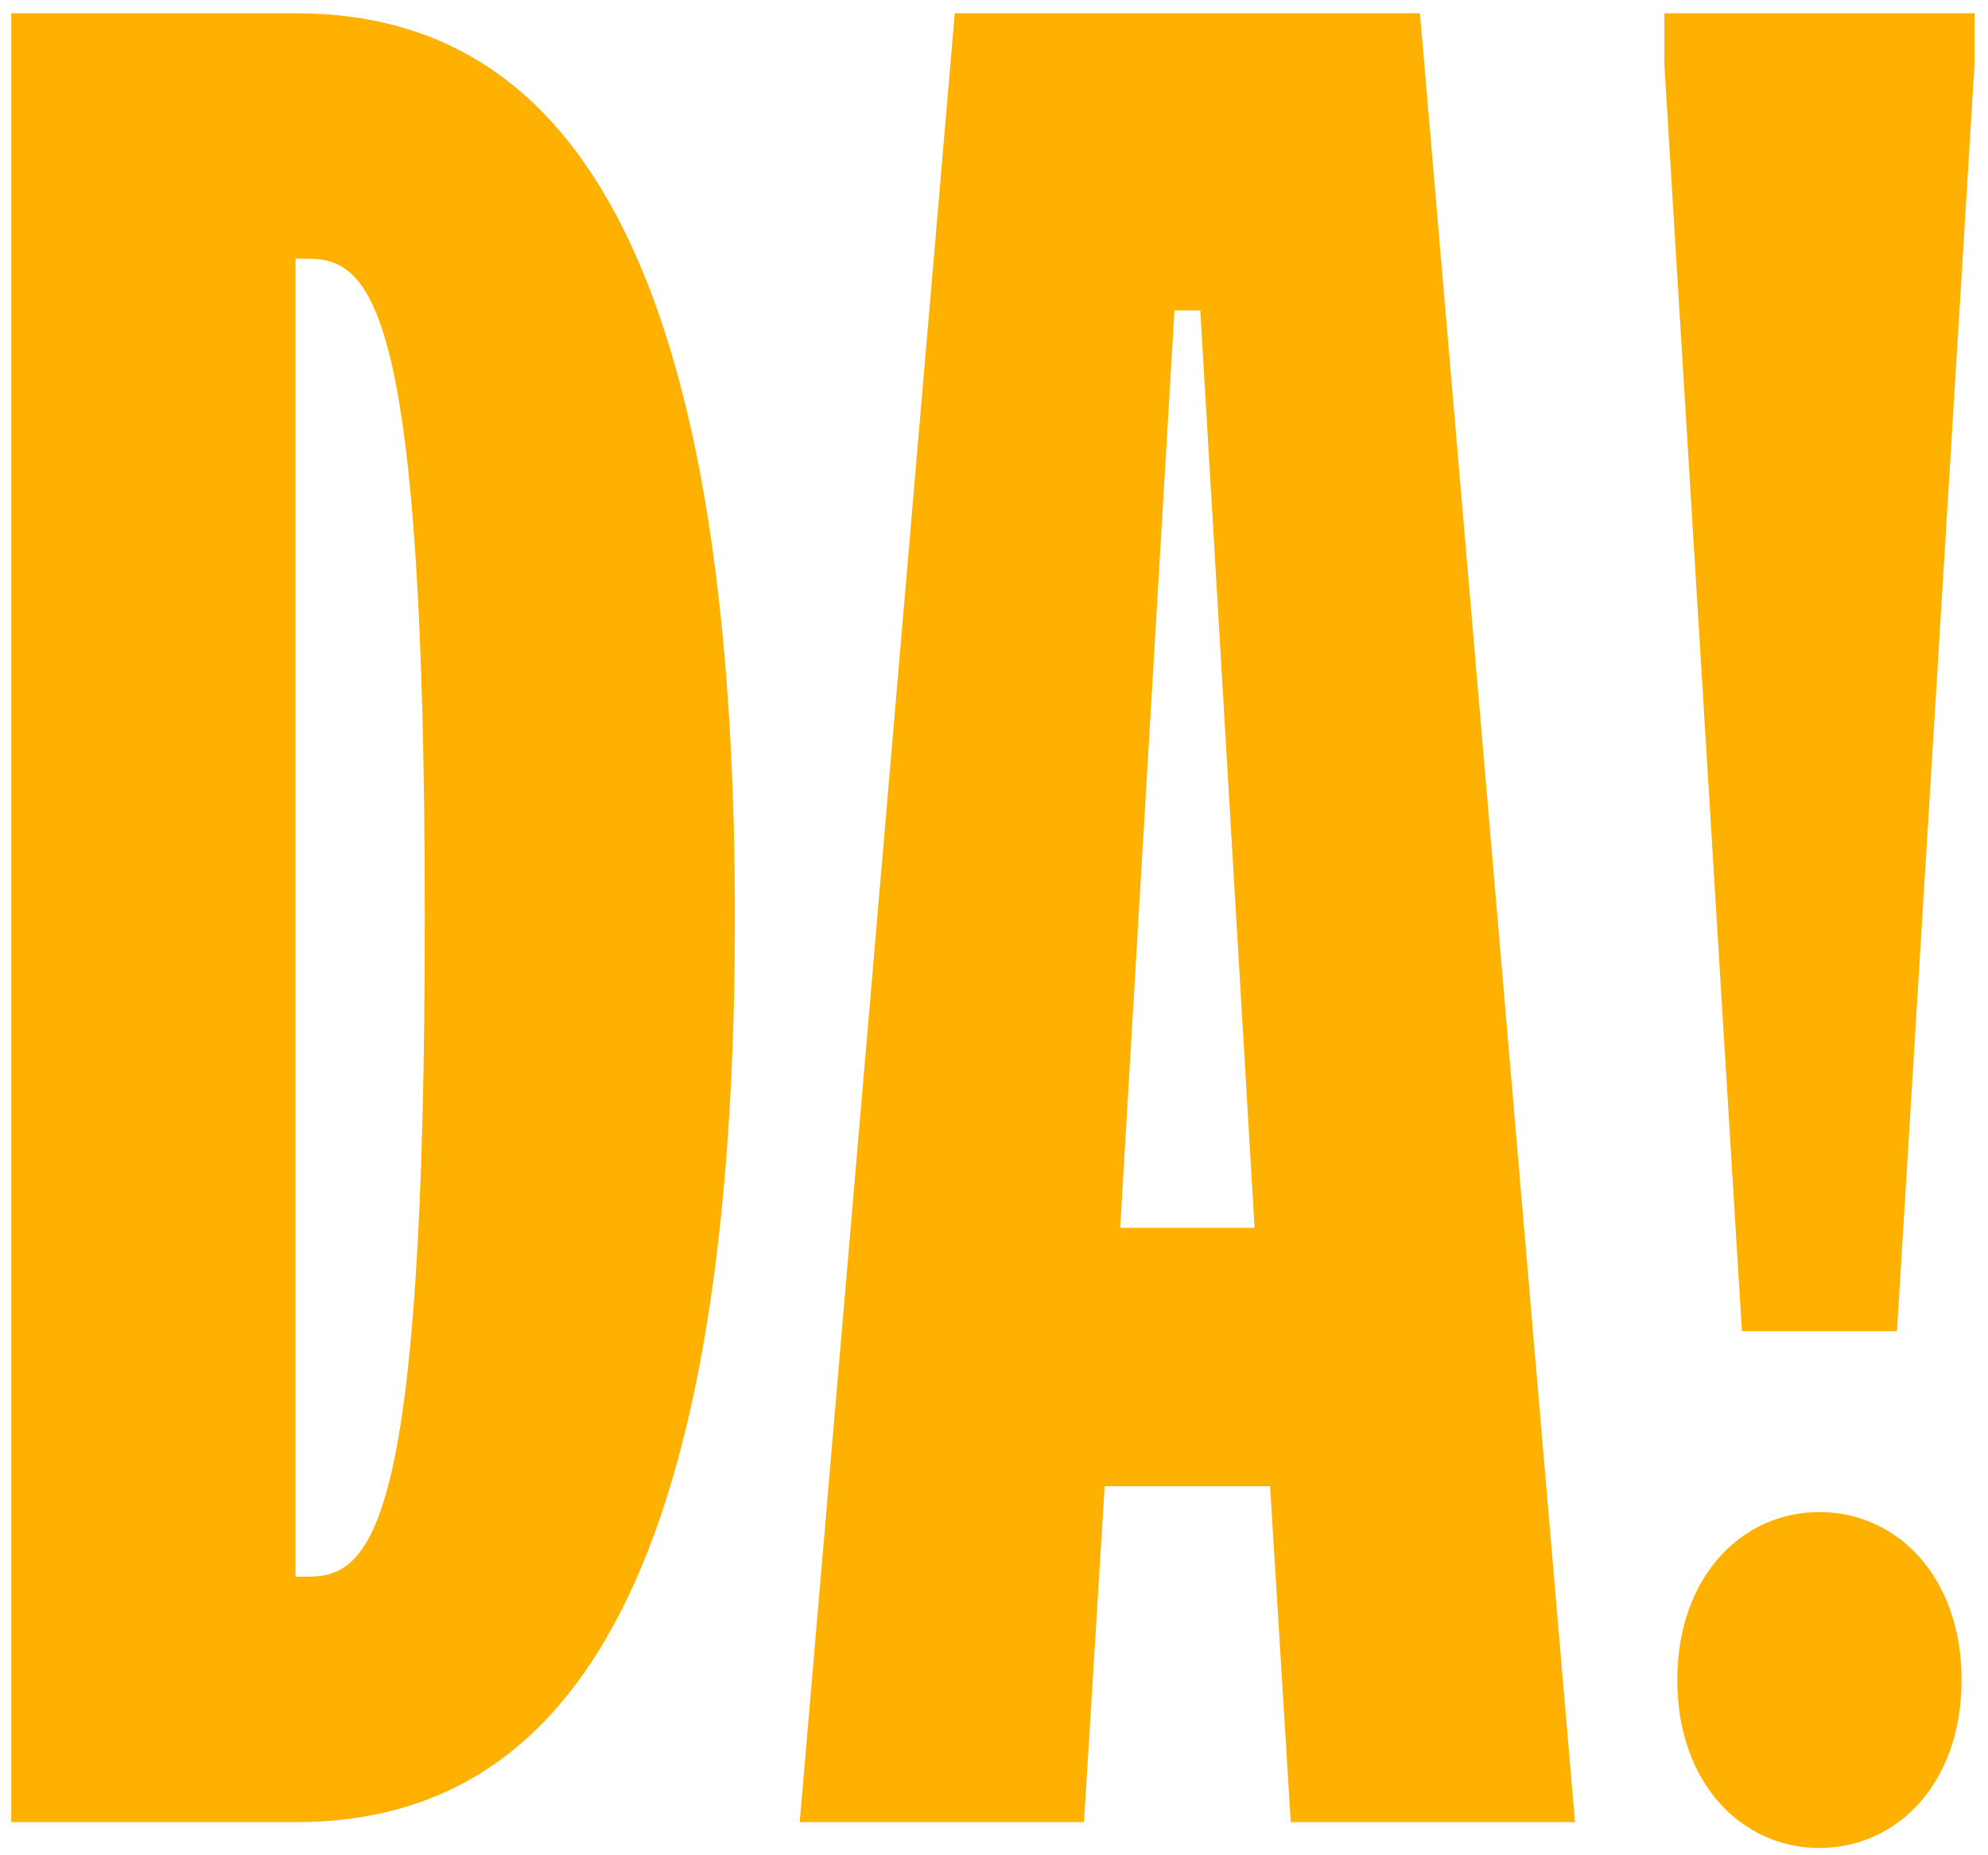 <?xml version="1.0" encoding="UTF-8"?> <svg xmlns="http://www.w3.org/2000/svg" width="120" height="112" viewBox="0 0 120 112" fill="none"> <path d="M0.68 110H17.84C32.66 110 44.36 98.3 44.36 55.4C44.36 12.5 32.66 0.8 17.84 0.8H0.68V110ZM17.84 95.18V15.62H18.62C22.52 15.62 25.64 18.74 25.64 55.4C25.64 92.06 22.52 95.18 18.62 95.18H17.84ZM48.272 110H65.432L66.68 89.72H76.664L77.912 110H95.072L85.712 0.8H57.632L48.272 110ZM67.616 74.12L70.892 18.74H72.452L75.728 74.12H67.616ZM105.145 80.36H114.505L119.185 3.92V0.8H100.465V3.92L105.145 80.36ZM109.825 111.56C114.505 111.56 118.405 107.66 118.405 101.42C118.405 95.18 114.505 91.28 109.825 91.28C105.145 91.28 101.245 95.18 101.245 101.42C101.245 107.66 105.145 111.56 109.825 111.56Z" fill="#FEB100"></path> </svg> 